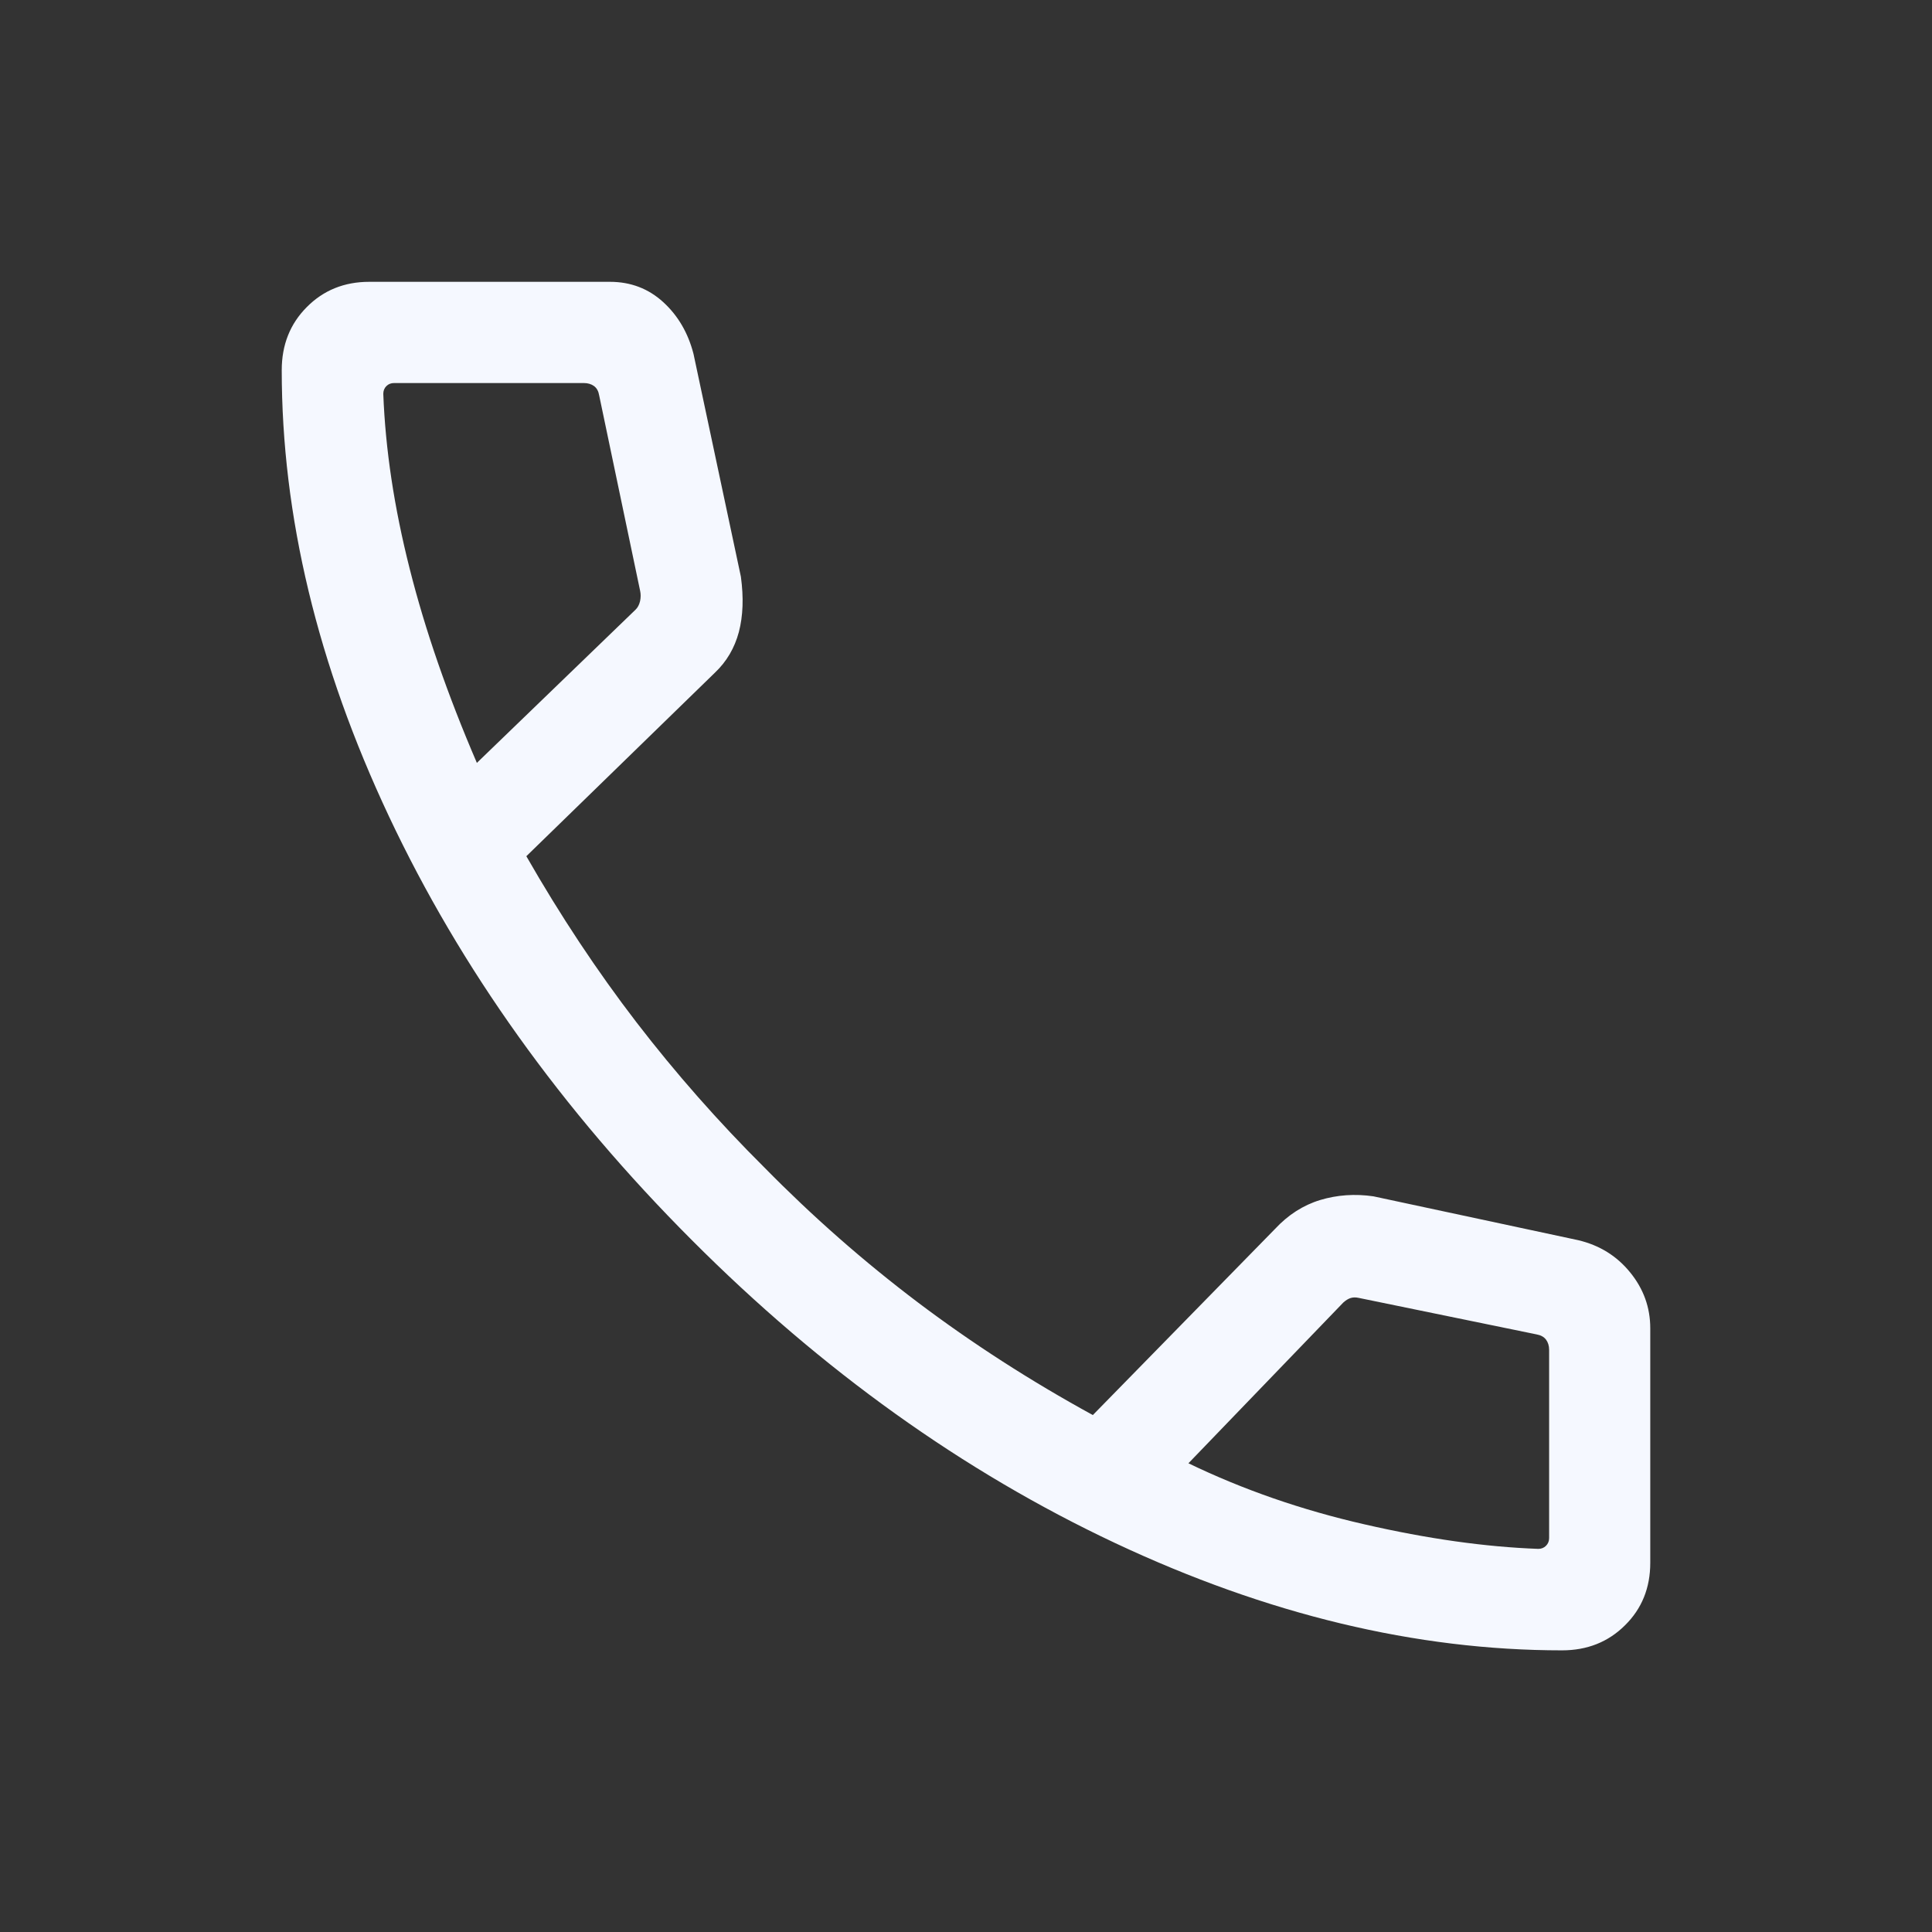 <svg xmlns="http://www.w3.org/2000/svg" width="23" height="23" viewBox="0 0 23 23" fill="none"><rect x="0" y="0" width="23" height="23" fill="#333333" stroke="none"/><mask id="mask0_71_1767" style="mask-type:alpha" maskUnits="userSpaceOnUse" x="0" y="0" width="23" height="23"><rect width="23" height="23" fill="#D9D9D9"></rect></mask><g mask="url(#mask0_71_1767)"><path d="M18.595 19.647C16.86 19.647 15.087 19.221 13.276 18.37C11.465 17.518 9.785 16.316 8.235 14.762C6.684 13.209 5.483 11.528 4.631 9.72C3.78 7.913 3.354 6.141 3.354 4.407C3.354 4.106 3.453 3.856 3.652 3.656C3.85 3.456 4.098 3.355 4.396 3.355H7.261C7.508 3.355 7.72 3.436 7.896 3.597C8.072 3.758 8.192 3.964 8.256 4.213L8.82 6.865C8.854 7.113 8.846 7.333 8.796 7.524C8.745 7.715 8.65 7.876 8.512 8.007L6.266 10.193C6.67 10.899 7.107 11.558 7.576 12.169C8.046 12.78 8.554 13.356 9.1 13.899C9.674 14.483 10.284 15.019 10.93 15.507C11.576 15.994 12.27 16.441 13.01 16.846L15.177 14.632C15.334 14.463 15.513 14.348 15.716 14.286C15.919 14.225 16.131 14.21 16.35 14.242L18.788 14.764C19.041 14.824 19.247 14.951 19.406 15.147C19.566 15.343 19.646 15.565 19.646 15.813V18.605C19.646 18.903 19.546 19.151 19.345 19.349C19.145 19.548 18.895 19.647 18.595 19.647ZM5.677 9.082L7.566 7.258C7.592 7.233 7.61 7.199 7.62 7.156C7.629 7.113 7.629 7.073 7.621 7.036L7.133 4.707C7.125 4.658 7.105 4.621 7.072 4.596C7.039 4.572 6.998 4.56 6.949 4.56H4.692C4.655 4.56 4.624 4.572 4.6 4.596C4.575 4.621 4.563 4.652 4.563 4.689C4.588 5.35 4.693 6.044 4.877 6.77C5.06 7.497 5.327 8.268 5.677 9.082ZM14.148 17.42C14.796 17.733 15.495 17.976 16.244 18.147C16.993 18.319 17.683 18.416 18.313 18.439C18.349 18.439 18.38 18.427 18.405 18.402C18.429 18.378 18.442 18.347 18.442 18.31V16.071C18.442 16.021 18.429 15.98 18.405 15.948C18.38 15.915 18.343 15.895 18.294 15.886L16.175 15.451C16.138 15.443 16.106 15.444 16.078 15.453C16.05 15.462 16.021 15.48 15.991 15.507L14.148 17.42Z" fill="#F5F8FF"></path></g></svg>
